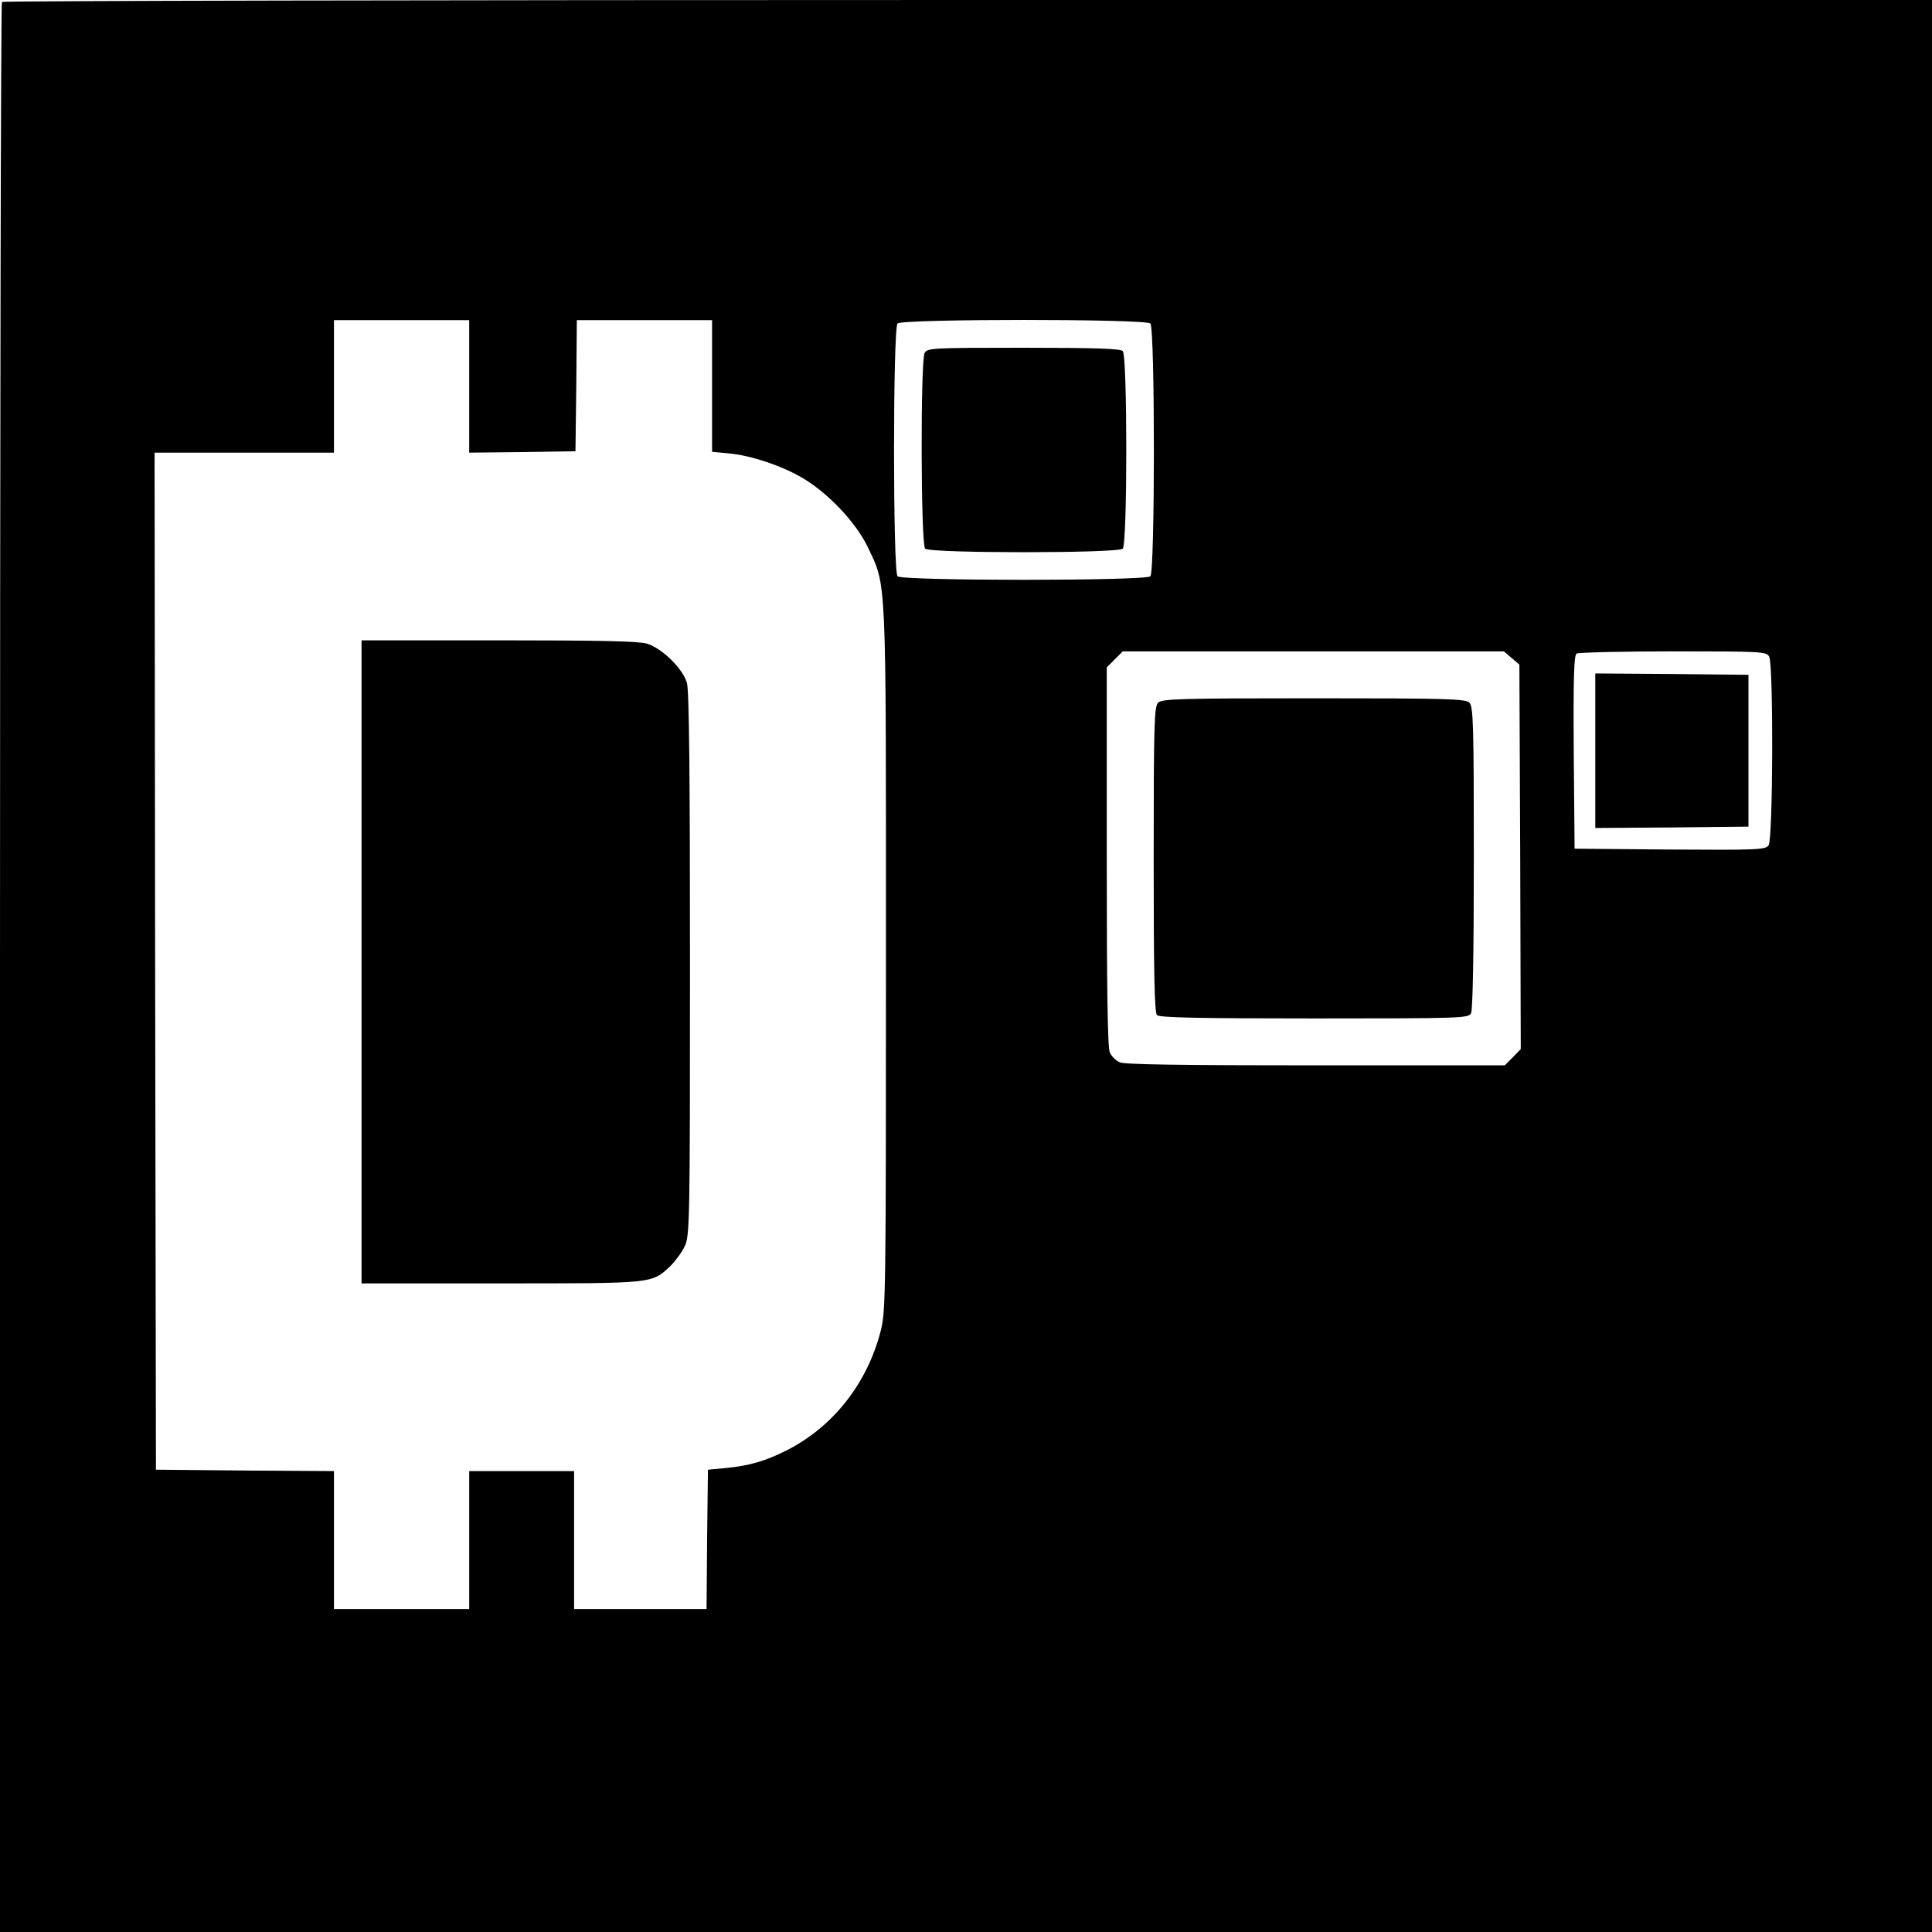 <?xml version="1.0" standalone="no"?>
<!DOCTYPE svg PUBLIC "-//W3C//DTD SVG 20010904//EN"
 "http://www.w3.org/TR/2001/REC-SVG-20010904/DTD/svg10.dtd">
<svg version="1.0" xmlns="http://www.w3.org/2000/svg"
 width="700pt" height="700pt" viewBox="0 0 700 700"
 preserveAspectRatio="xMidYMid meet">
<g transform="translate(0,700) scale(0.1,-0.1)"
fill="#000000" stroke="none">
<path d="M7 6993 c-4 -3 -7 -1578 -7 -3500 l0 -3493 3500 0 3500 0 0 3500 0
3500 -3493 0 c-1922 0 -3497 -3 -3500 -7z m1693 -1393 l0 -240 193 2 192 3 3
238 2 237 245 0 245 0 0 -239 0 -238 63 -6 c77 -7 191 -45 265 -89 92 -54 193
-161 235 -248 70 -149 67 -77 67 -1493 0 -1227 -1 -1277 -19 -1349 -49 -191
-173 -348 -341 -433 -78 -39 -132 -55 -220 -64 l-65 -6 -3 -252 -2 -253 -240
0 -240 0 0 250 0 250 -190 0 -190 0 0 -250 0 -250 -245 0 -245 0 0 250 0 250
-322 2 -323 3 -3 1843 -2 1842 325 0 325 0 0 240 0 240 245 0 245 0 0 -240z
m2468 228 c17 -17 17 -899 0 -916 -17 -17 -899 -17 -916 0 -17 17 -17 899 0
916 17 17 899 17 916 0z m1309 -1212 l28 -24 3 -697 2 -696 -29 -30 -29 -29
-686 0 c-481 0 -692 3 -709 11 -14 6 -30 22 -36 36 -8 17 -11 228 -11 709 l0
686 29 29 29 29 691 0 690 0 28 -24z m933 5 c16 -30 14 -662 -2 -684 -12 -16
-43 -17 -358 -15 l-345 3 -3 349 c-2 273 1 351 10 358 7 4 165 8 350 8 323 0
338 -1 348 -19z"/>
<path d="M1310 3515 l0 -1165 505 0 c557 0 546 -1 614 63 18 18 42 50 52 72
18 38 19 87 19 1020 0 679 -3 992 -11 1020 -14 52 -90 126 -145 143 -30 9
-174 12 -538 12 l-496 0 0 -1165z"/>
<path d="M3350 5721 c-15 -29 -14 -693 2 -709 17 -17 699 -17 716 0 17 17 17
699 0 716 -9 9 -103 12 -360 12 -333 0 -348 -1 -358 -19z"/>
<path d="M4196 4454 c-14 -14 -16 -79 -16 -568 0 -416 3 -555 12 -564 9 -9
149 -12 570 -12 541 0 558 1 568 19 6 13 10 208 10 565 0 482 -2 546 -16 560
-14 14 -79 16 -564 16 -485 0 -550 -2 -564 -16z"/>
<path d="M5780 4280 l0 -280 278 2 277 3 0 275 0 275 -277 3 -278 2 0 -280z"/>
</g>
</svg>
